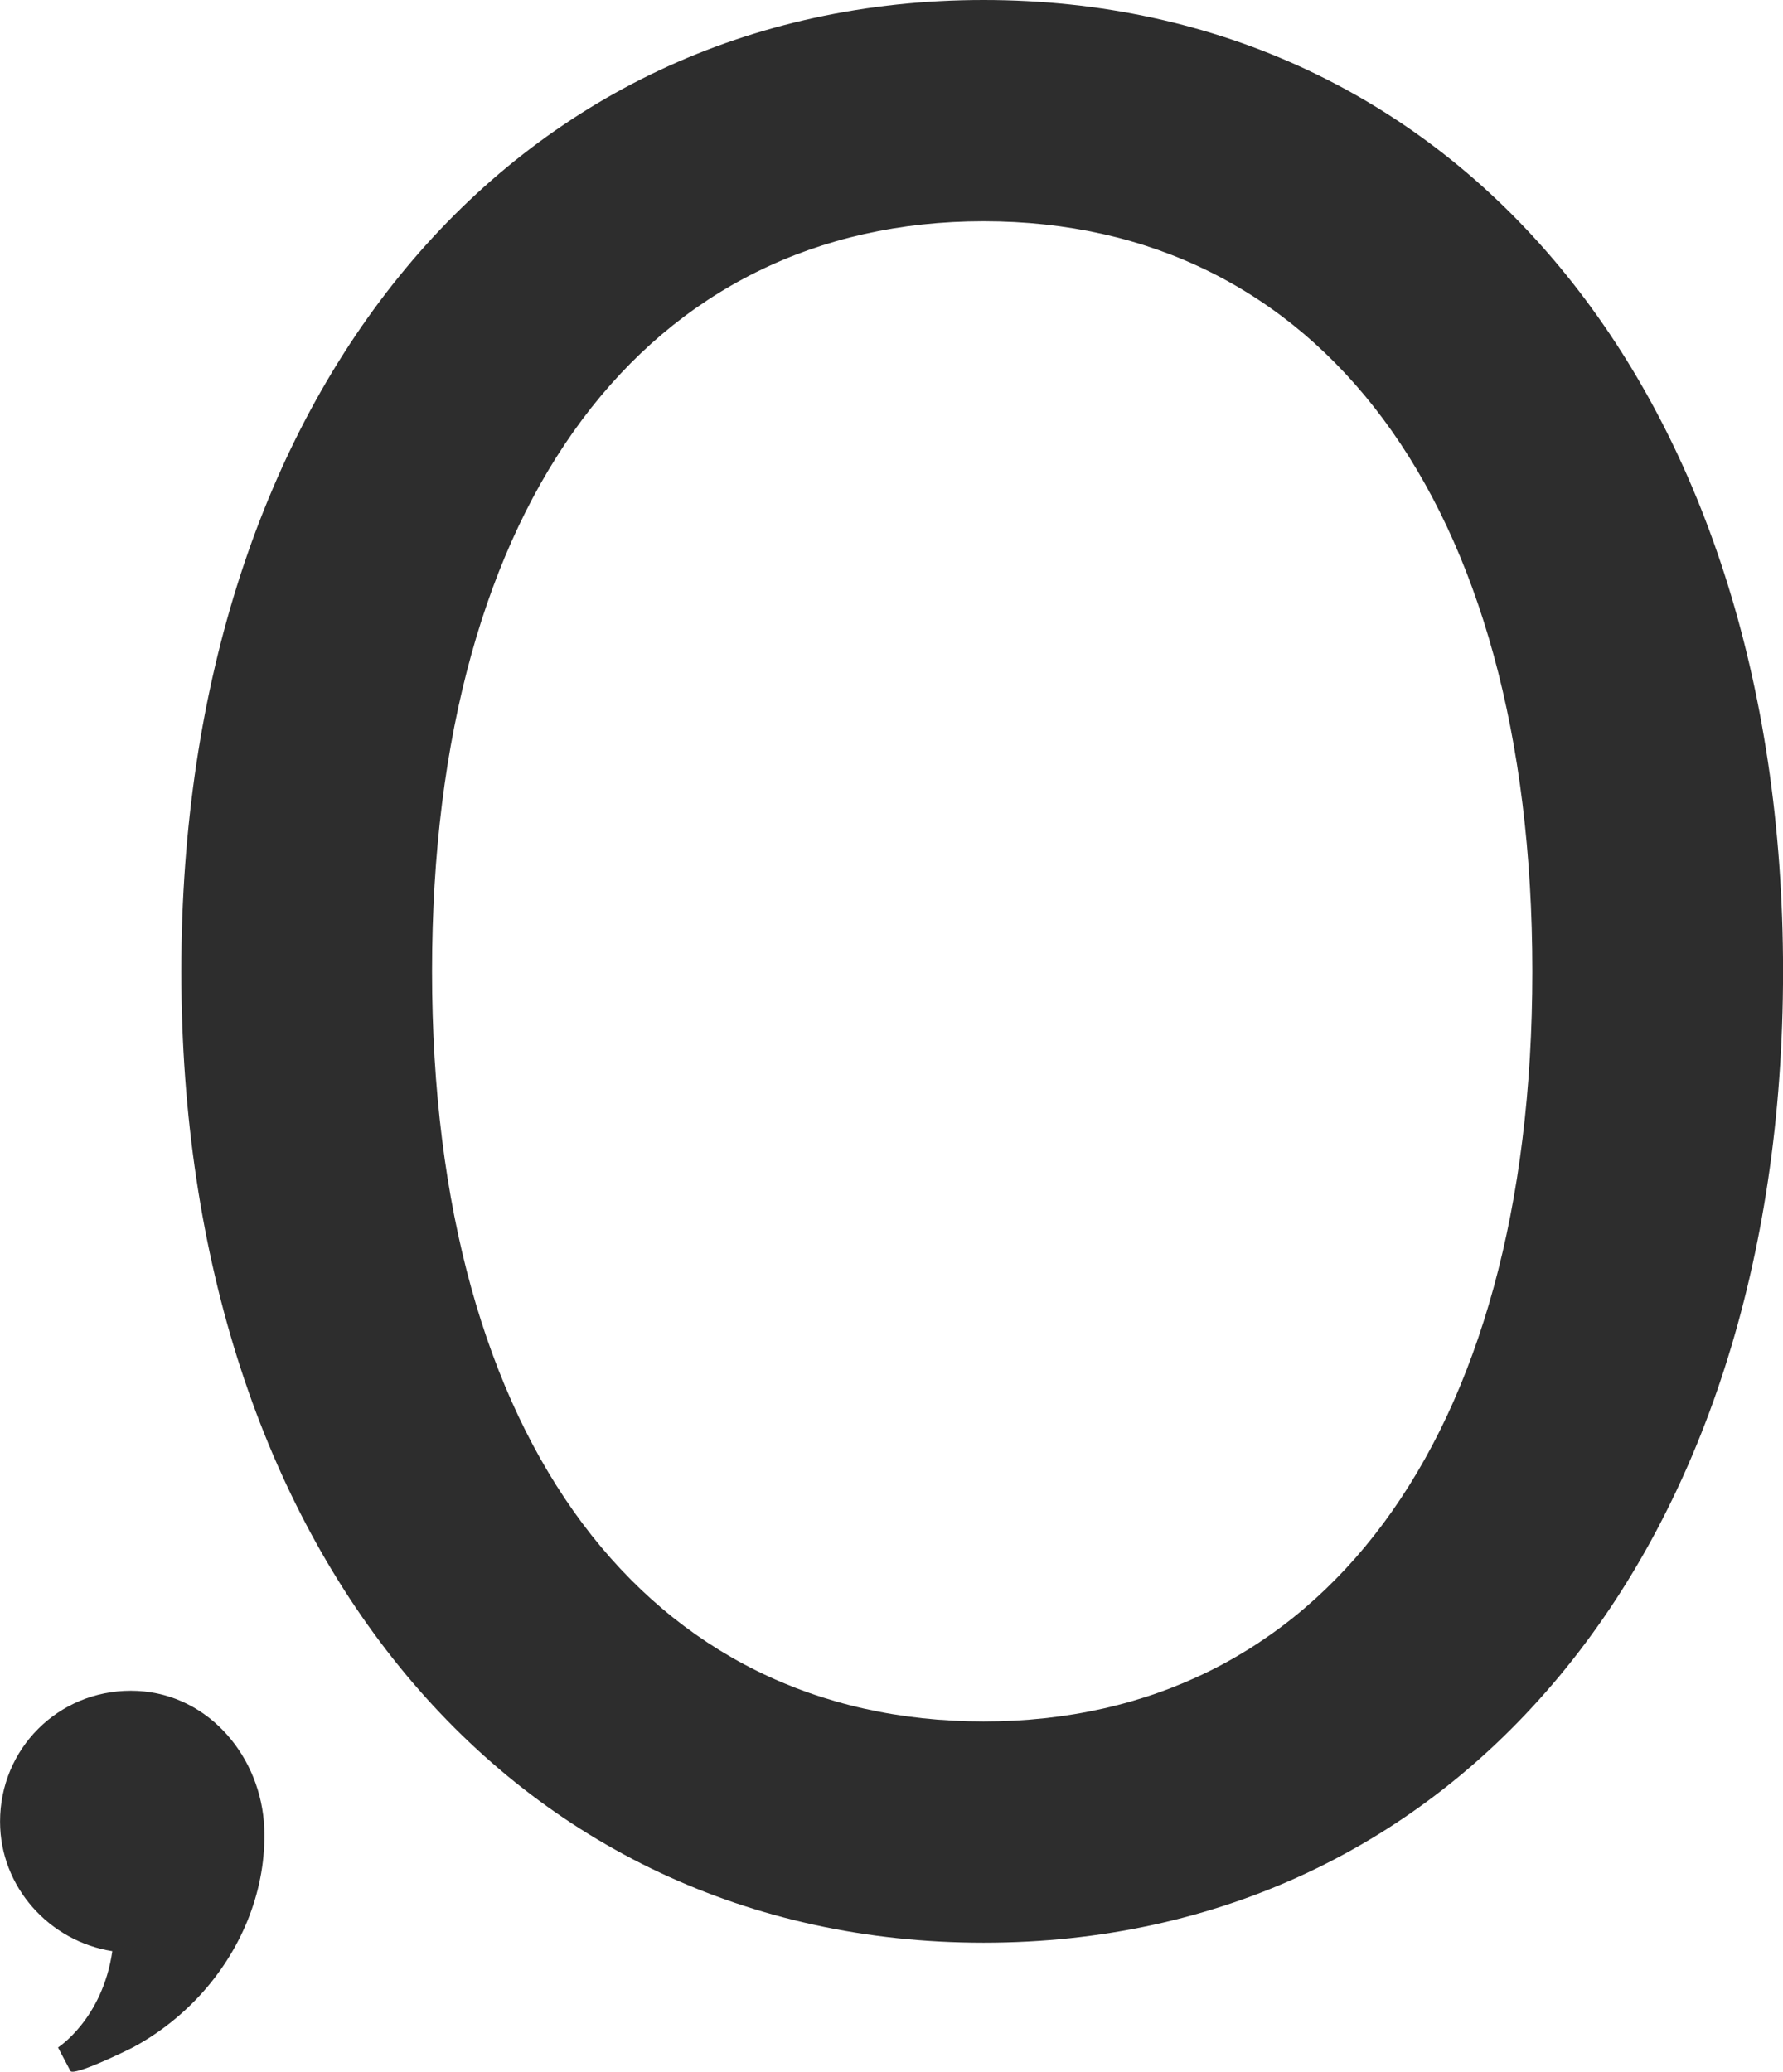 <?xml version="1.0" encoding="UTF-8"?><svg id="Capa_1" xmlns="http://www.w3.org/2000/svg" viewBox="0 0 321.73 373.8"><defs><style>.cls-1{fill:#2d2d2d;stroke-width:0px;}</style></defs><path class="cls-1" d="m32.72,175.26C32.72,70.59,92.53,0,177.48,0s144.26,70.11,144.26,175.26-59.31,175.26-144.26,175.26S32.72,279.93,32.72,175.26Zm243.78,0c0-85.2-38.7-135.34-99.02-135.34s-99.52,50.15-99.52,135.34,39.21,135.34,99.52,135.34,99.02-50.15,99.02-135.34Z"/><path class="cls-1" d="m47.6,328.64c.03.41.06.82.08,1.23.41,10.8-3.83,21.35-10.93,29.4-3.6,4.07-7.91,7.52-12.69,10.1-.86.46-10.81,5.33-11.36,4.28l-2.23-4.23s8.02-5.12,9.8-17.37c-11.36-1.78-20.26-11.58-20.26-23.38,0-13.14,10.47-23.61,23.6-23.61,13.21,0,22.94,10.99,24,23.58Z"/></svg>